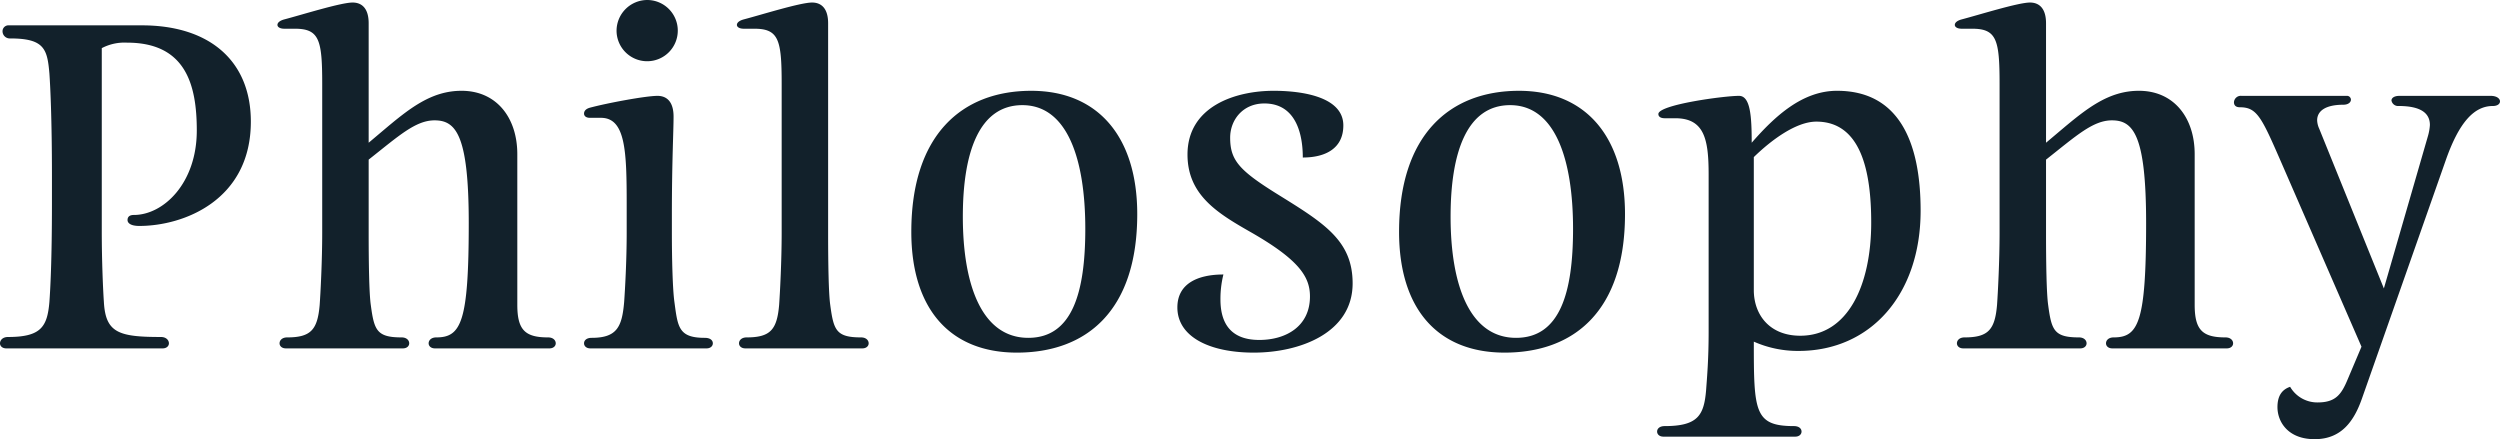 <svg xmlns="http://www.w3.org/2000/svg" width="959.04" height="168.48" viewBox="0 0 959.04 168.48">
  <path id="パス_38" data-name="パス 38" d="M43.416,30.818a18.727,18.727,0,0,1,9.72-2.106c22.518,0,26.73,16.2,26.73,33.7,0,20.25-12.8,32.4-24.138,32.4-1.944,0-2.43.972-2.43,1.944,0,1.134,1.134,2.268,4.536,2.268,17.01,0,42.768-9.882,42.768-40.014,0-23.328-15.876-36.936-41.8-36.936H7.776a2.256,2.256,0,0,0-2.43,2.268,2.766,2.766,0,0,0,2.916,2.754c13.122,0,14.256,4.05,15.066,13.446.324,4.7.972,17.172.972,39.366V90.272c0,22.356-.648,33.372-.972,37.908-.81,9.558-3.24,13.446-15.876,13.446-2.106,0-3.078,1.3-3.078,2.43,0,.972.81,1.944,2.43,1.944h59.94c1.62,0,2.43-.972,2.43-1.944,0-1.134-.972-2.43-3.078-2.43-16.2,0-21.222-1.62-21.87-13.446-.324-4.536-.81-15.714-.81-27.216ZM145.8,67.106V21.26c0-5.67-2.592-7.938-6.156-7.938-4.536,0-19.44,4.7-26.244,6.48-1.782.486-2.592,1.3-2.592,2.106s.972,1.458,2.592,1.458h4.05c9.4,0,10.53,4.212,10.53,21.06v57.186c0,10.854-.648,23.166-.972,27.7-.81,9.558-3.4,12.474-12.474,12.474-1.944,0-2.916,1.134-2.916,2.268,0,.972.81,1.944,2.43,1.944h44.874c1.62,0,2.43-.972,2.43-1.944,0-1.134-.972-2.268-2.916-2.268-9.558,0-10.53-2.754-11.826-12.474-.648-4.536-.81-16.848-.81-27.7V73.586c11.5-9.072,17.982-15.066,25.272-15.066,8.1,0,13.122,5.346,13.122,39.366,0,38.07-2.916,43.9-12.474,43.9-1.944,0-2.916,1.134-2.916,2.268,0,.972.81,1.944,2.43,1.944h43.9c1.62,0,2.43-.972,2.43-1.944,0-1.134-.972-2.268-2.916-2.268-8.748,0-11.826-2.754-11.826-12.474V71.48c0-13.932-7.938-24.3-21.384-24.3-11.664,0-20.088,6.8-30.456,15.552ZM262.764,57.062c0-5.67-2.592-7.938-6.156-7.938-4.536,0-19.278,2.754-25.92,4.536-1.782.486-2.268,1.458-2.268,2.268s.648,1.62,2.268,1.62H234.9c9.4,0,9.882,12.636,9.882,32.886v11.178c0,10.854-.648,22.032-.972,26.568-.81,9.558-2.754,13.77-12.474,13.77-1.944,0-2.916.972-2.916,2.106,0,.972.81,1.944,2.43,1.944H275.4c1.62,0,2.43-.972,2.43-1.944,0-1.134-.972-2.106-3.078-2.106-10.044,0-10.368-4.05-11.664-13.77-.648-4.536-.972-15.714-.972-26.568V94.646C262.116,74.4,262.764,62.732,262.764,57.062Zm-21.87-32.886A11.745,11.745,0,1,0,252.558,12.35,11.826,11.826,0,0,0,240.894,24.176Zm81.162-2.916c0-5.67-2.592-7.938-6.156-7.938-4.536,0-19.44,4.7-26.244,6.48-1.782.486-2.592,1.3-2.592,2.106s.972,1.458,2.592,1.458h4.05c9.4,0,10.53,4.212,10.53,21.06v57.186c0,10.854-.648,23.166-.972,27.7-.81,9.558-3.4,12.474-12.474,12.474-1.944,0-2.916,1.134-2.916,2.268,0,.972.81,1.944,2.43,1.944h44.874c1.62,0,2.43-.972,2.43-1.944,0-1.134-.972-2.268-2.916-2.268-9.558,0-10.53-2.754-11.826-12.474-.648-4.536-.81-16.848-.81-27.7ZM394.47,147.62c26.568,0,46.17-15.876,46.17-53.136,0-29.646-15.066-47.3-40.662-47.3-26.568,0-46.008,16.848-46.008,54.108C353.97,130.934,368.874,147.62,394.47,147.62Zm4.374-5.67c-17.658,0-25.11-19.926-25.11-46.494,0-24.462,6.156-42.768,22.842-42.768,17.334,0,24.138,20.9,24.138,47.466C420.714,124.616,415.692,141.95,398.844,141.95Zm94.122-94.77c-14.742,0-33.048,5.994-33.048,24.462,0,15.714,11.826,22.68,24.624,29.97,18.306,10.53,22.356,17.01,22.356,24.462,0,11.5-9.234,16.686-19.44,16.686-12.312,0-14.9-8.1-14.9-15.552a38.594,38.594,0,0,1,1.134-9.558c-9.72,0-17.658,3.4-17.658,12.636,0,11.178,12.15,17.334,29.322,17.334,17.5,0,37.908-7.452,37.908-26.568,0-16.686-11.34-23.328-29.322-34.506-14.256-8.91-17.658-12.8-17.658-21.384,0-6.8,4.86-13.122,13.122-13.122,14.094,0,14.742,15.876,14.742,20.736,8.586,0,15.552-3.4,15.552-12.312C519.7,49.448,503.82,47.18,492.966,47.18ZM581.58,147.62c26.568,0,46.17-15.876,46.17-53.136,0-29.646-15.066-47.3-40.662-47.3-26.568,0-46.008,16.848-46.008,54.108C541.08,130.934,555.984,147.62,581.58,147.62Zm4.374-5.67c-17.658,0-25.11-19.926-25.11-46.494,0-24.462,6.156-42.768,22.842-42.768,17.334,0,24.138,20.9,24.138,47.466C607.824,124.616,602.8,141.95,585.954,141.95Zm90.4-74.844c0-10.044-.486-17.982-4.86-17.982-5.832,0-30.942,3.4-30.942,6.966,0,.972.81,1.62,2.43,1.62h4.05c11.178,0,12.8,8.1,12.8,21.546v60.426c0,10.854-.648,17.82-.972,22.356-.81,9.558-3.078,13.77-15.876,13.77-1.944,0-2.916.972-2.916,2.106,0,.972.81,1.944,2.43,1.944h50.544c1.62,0,2.43-.972,2.43-1.944,0-1.134-.972-2.106-2.916-2.106-15.228,0-15.39-5.67-15.39-32.4a41.693,41.693,0,0,0,17.172,3.564c27.7,0,46.818-21.708,46.818-53.784,0-26.568-8.424-46.008-32.076-46.008C695.79,47.18,685.26,56.9,676.35,67.106Zm.81,5.508c6.642-6.48,16.2-13.608,23.976-13.608,17.172,0,21.06,19.116,21.06,38.718,0,23.976-8.91,43.416-27.216,43.416-11.826,0-17.82-8.1-17.82-17.5Zm112.1-5.508V21.26c0-5.67-2.592-7.938-6.156-7.938-4.536,0-19.44,4.7-26.244,6.48-1.782.486-2.592,1.3-2.592,2.106s.972,1.458,2.592,1.458h4.05c9.4,0,10.53,4.212,10.53,21.06v57.186c0,10.854-.648,23.166-.972,27.7-.81,9.558-3.4,12.474-12.474,12.474-1.944,0-2.916,1.134-2.916,2.268,0,.972.81,1.944,2.43,1.944h44.874c1.62,0,2.43-.972,2.43-1.944,0-1.134-.972-2.268-2.916-2.268-9.558,0-10.53-2.754-11.826-12.474-.648-4.536-.81-16.848-.81-27.7V73.586c11.5-9.072,17.982-15.066,25.272-15.066,8.1,0,13.122,5.346,13.122,39.366,0,38.07-2.916,43.9-12.474,43.9-1.944,0-2.916,1.134-2.916,2.268,0,.972.81,1.944,2.43,1.944h43.9c1.62,0,2.43-.972,2.43-1.944,0-1.134-.972-2.268-2.916-2.268-8.748,0-11.826-2.754-11.826-12.474V71.48c0-13.932-7.938-24.3-21.384-24.3-11.664,0-20.088,6.8-30.456,15.552Zm153.252,6.966c5.184-14.9,11.016-21.06,18.144-21.06,1.782,0,2.754-.81,2.754-1.782s-1.134-2.106-3.564-2.106H924.858c-2.268,0-3.078.972-3.078,1.782a2.572,2.572,0,0,0,2.754,2.106c8.262,0,11.988,2.592,11.988,7.29a19.4,19.4,0,0,1-.648,3.888L918.864,123,894.078,61.76a8.651,8.651,0,0,1-.81-3.24c0-3.726,3.4-5.994,10.044-5.994,1.944,0,2.916-.972,2.916-1.944a1.5,1.5,0,0,0-1.62-1.458H864.27a2.63,2.63,0,0,0-2.916,2.43c0,1.134.648,1.944,2.268,1.944,6.8,0,8.424,4.05,16.686,23l29.97,68.85-5.346,12.636c-2.43,5.832-4.7,8.748-11.5,8.748a12.055,12.055,0,0,1-10.53-5.994c-2.916.972-4.86,3.24-4.86,7.776,0,5.67,4.05,12.312,14.256,12.312s15.066-6.8,18.144-15.552Z" transform="translate(-4.374 -12.35)" fill="#12212b"/>
</svg>
